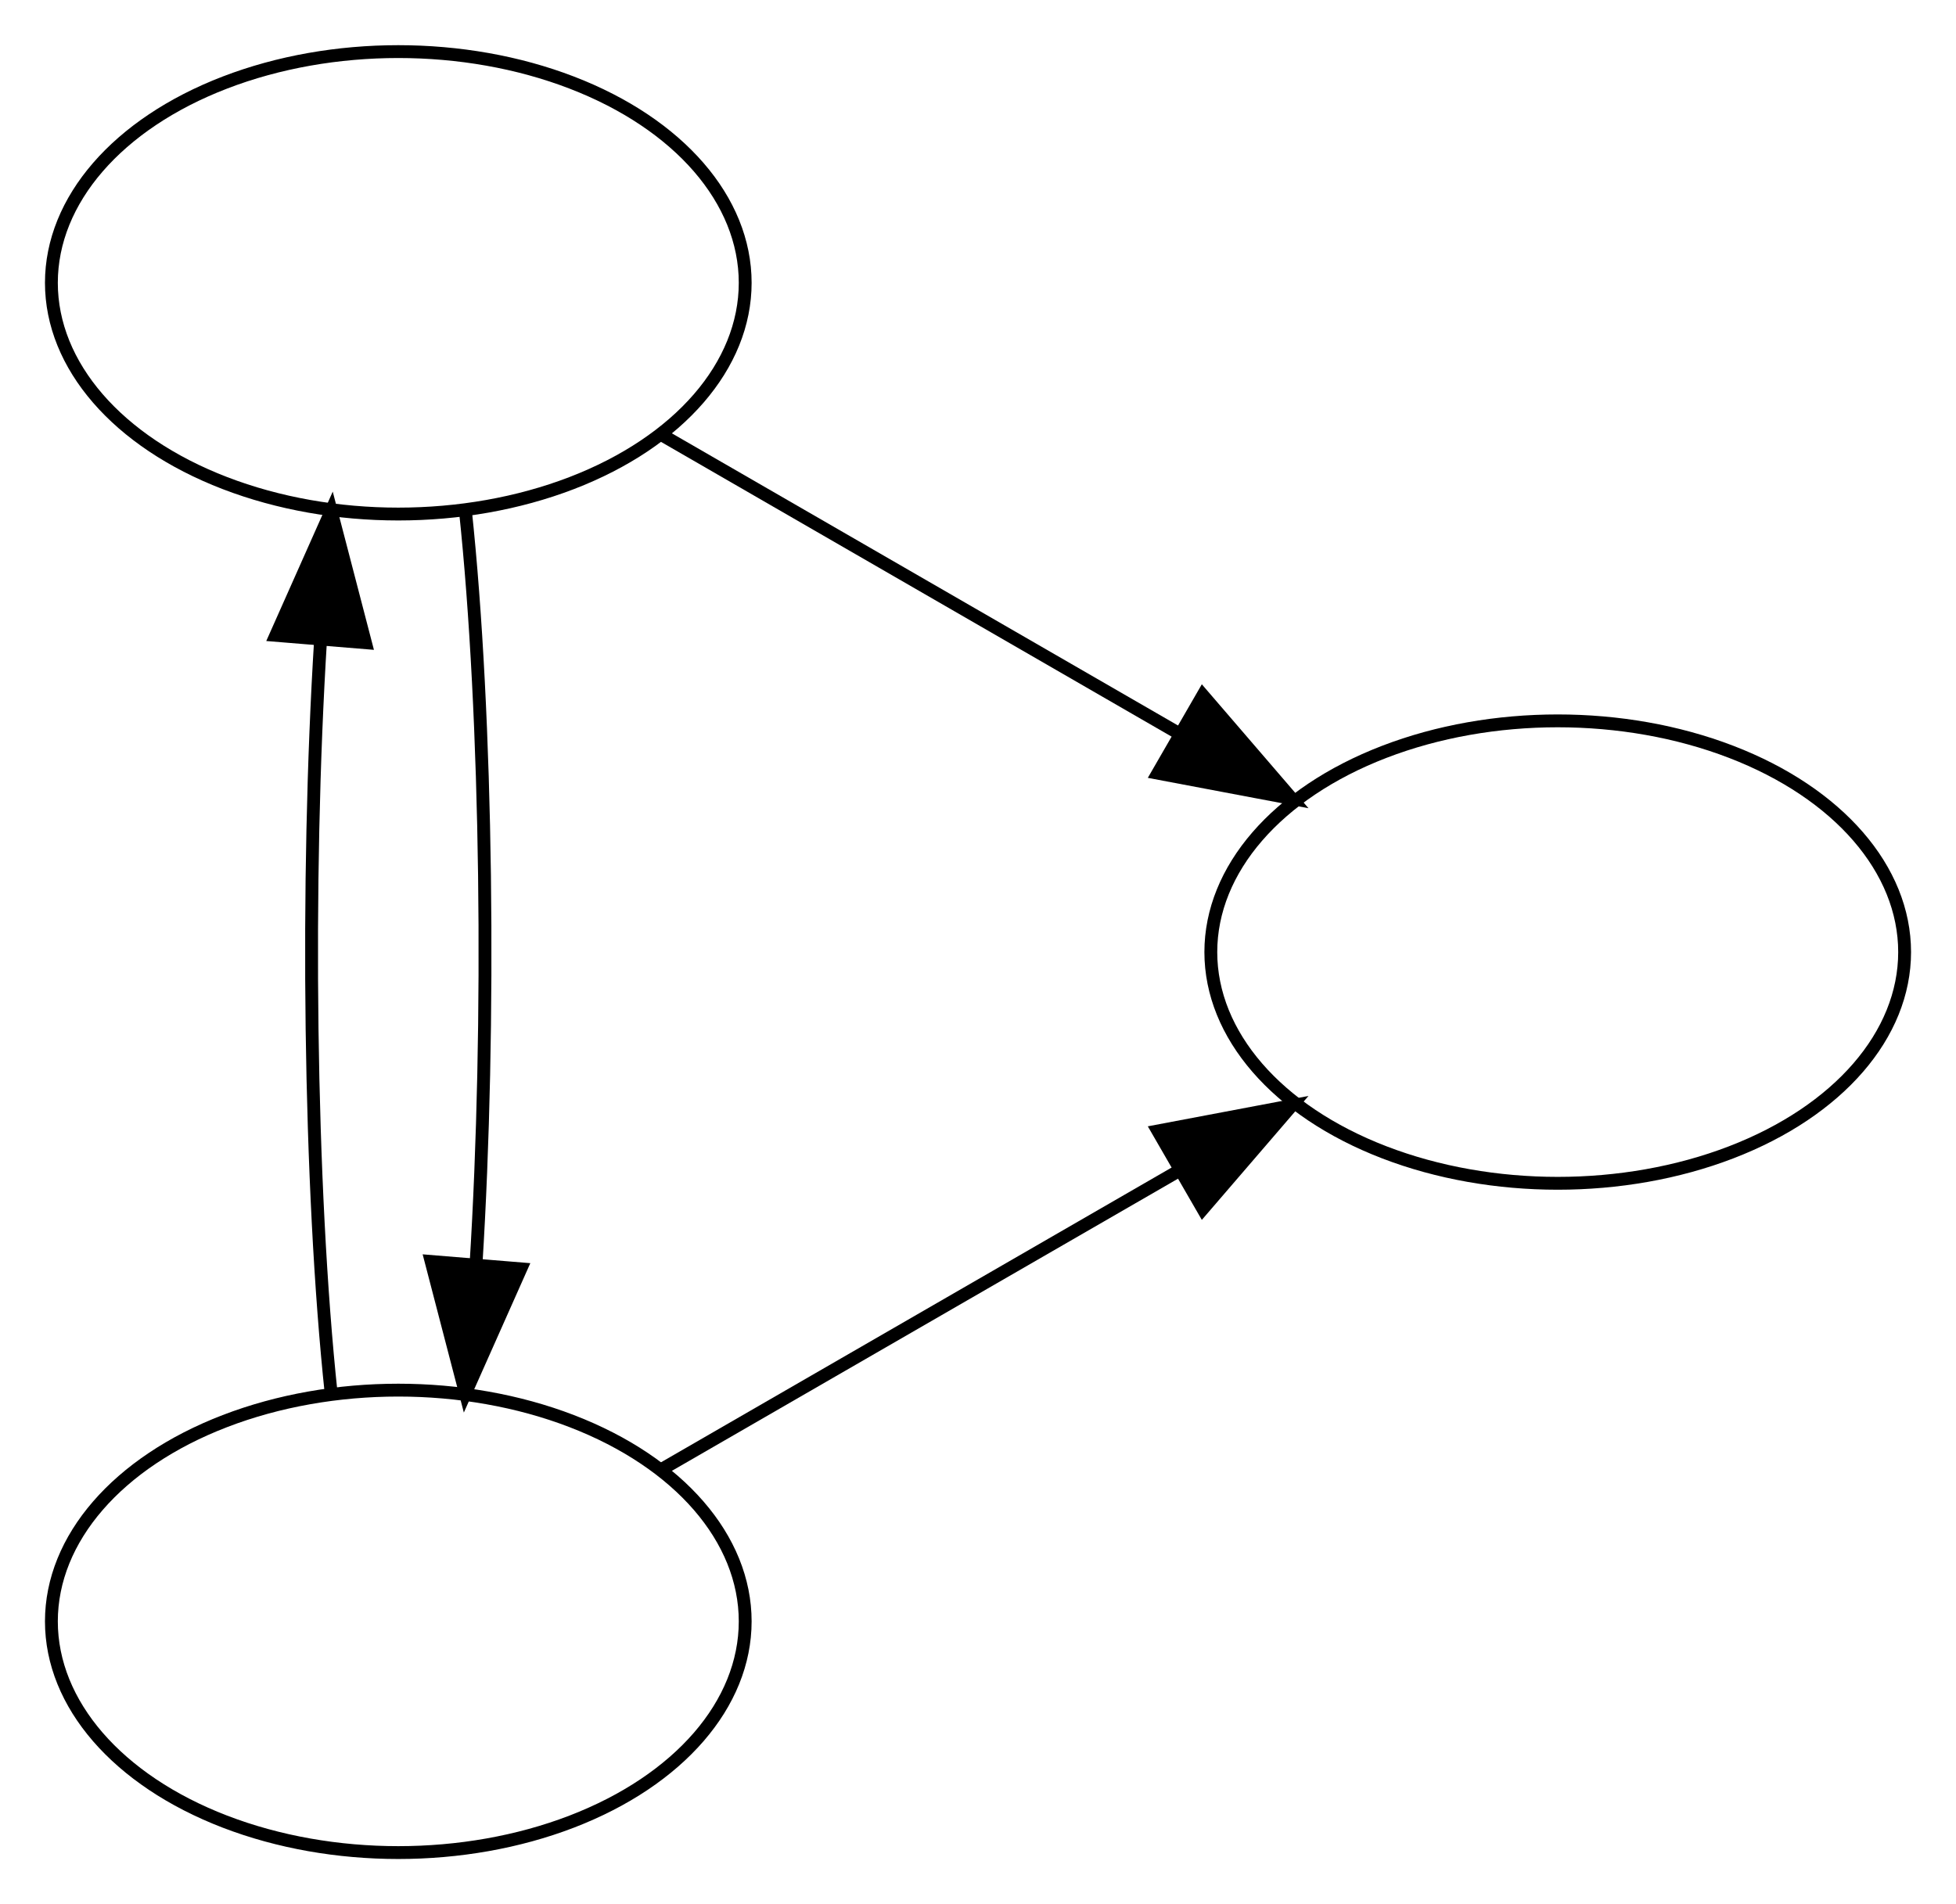 <?xml version="1.0" encoding="UTF-8" standalone="no"?>
<!DOCTYPE svg PUBLIC "-//W3C//DTD SVG 1.1//EN"
 "http://www.w3.org/Graphics/SVG/1.1/DTD/svg11.dtd">
<!-- Generated by graphviz version 2.38.0 (20140413.2041)
 -->
<!-- Title: simple_undirected_graph Pages: 1 -->
<svg width="152pt" height="148pt"
 viewBox="0.00 0.00 152.24 148.20" xmlns="http://www.w3.org/2000/svg" xmlns:xlink="http://www.w3.org/1999/xlink">
<g id="graph0" class="graph" transform="scale(1 1) rotate(0) translate(4 144.201)">
<title>simple_undirected_graph</title>
<polygon fill="white" stroke="none" points="-4,4 -4,-144.201 148.241,-144.201 148.241,4 -4,4"/>
<!-- v1 -->
<g id="node1" class="node"><title>v1</title>
<ellipse fill="none" stroke="black" cx="27" cy="-18" rx="27" ry="18"/>
</g>
<!-- v2 -->
<g id="node2" class="node"><title>v2</title>
<ellipse fill="none" stroke="black" cx="27" cy="-122.201" rx="27" ry="18"/>
</g>
<!-- v1&#45;&gt;v2 -->
<g id="edge1" class="edge"><title>v1&#45;&gt;v2</title>
<path fill="none" stroke="black" d="M21.783,-35.676C20.069,-51.769 19.792,-75.792 20.953,-94.445"/>
<polygon fill="black" stroke="black" points="17.467,-94.758 21.774,-104.438 24.443,-94.185 17.467,-94.758"/>
</g>
<!-- v3 -->
<g id="node3" class="node"><title>v3</title>
<ellipse fill="none" stroke="black" cx="117.241" cy="-70.101" rx="27" ry="18"/>
</g>
<!-- v1&#45;&gt;v3 -->
<g id="edge2" class="edge"><title>v1&#45;&gt;v3</title>
<path fill="none" stroke="black" d="M47.477,-29.822C59.392,-36.702 74.614,-45.49 87.797,-53.101"/>
<polygon fill="black" stroke="black" points="86.122,-56.176 96.532,-58.145 89.622,-50.113 86.122,-56.176"/>
</g>
<!-- v2&#45;&gt;v1 -->
<g id="edge3" class="edge"><title>v2&#45;&gt;v1</title>
<path fill="none" stroke="black" d="M32.217,-104.525C33.931,-88.432 34.208,-64.409 33.047,-45.756"/>
<polygon fill="black" stroke="black" points="36.533,-45.443 32.226,-35.763 29.557,-46.016 36.533,-45.443"/>
</g>
<!-- v2&#45;&gt;v3 -->
<g id="edge4" class="edge"><title>v2&#45;&gt;v3</title>
<path fill="none" stroke="black" d="M47.477,-110.379C59.392,-103.5 74.614,-94.711 87.797,-87.1"/>
<polygon fill="black" stroke="black" points="89.622,-90.088 96.532,-82.057 86.122,-84.025 89.622,-90.088"/>
</g>
</g>
</svg>
